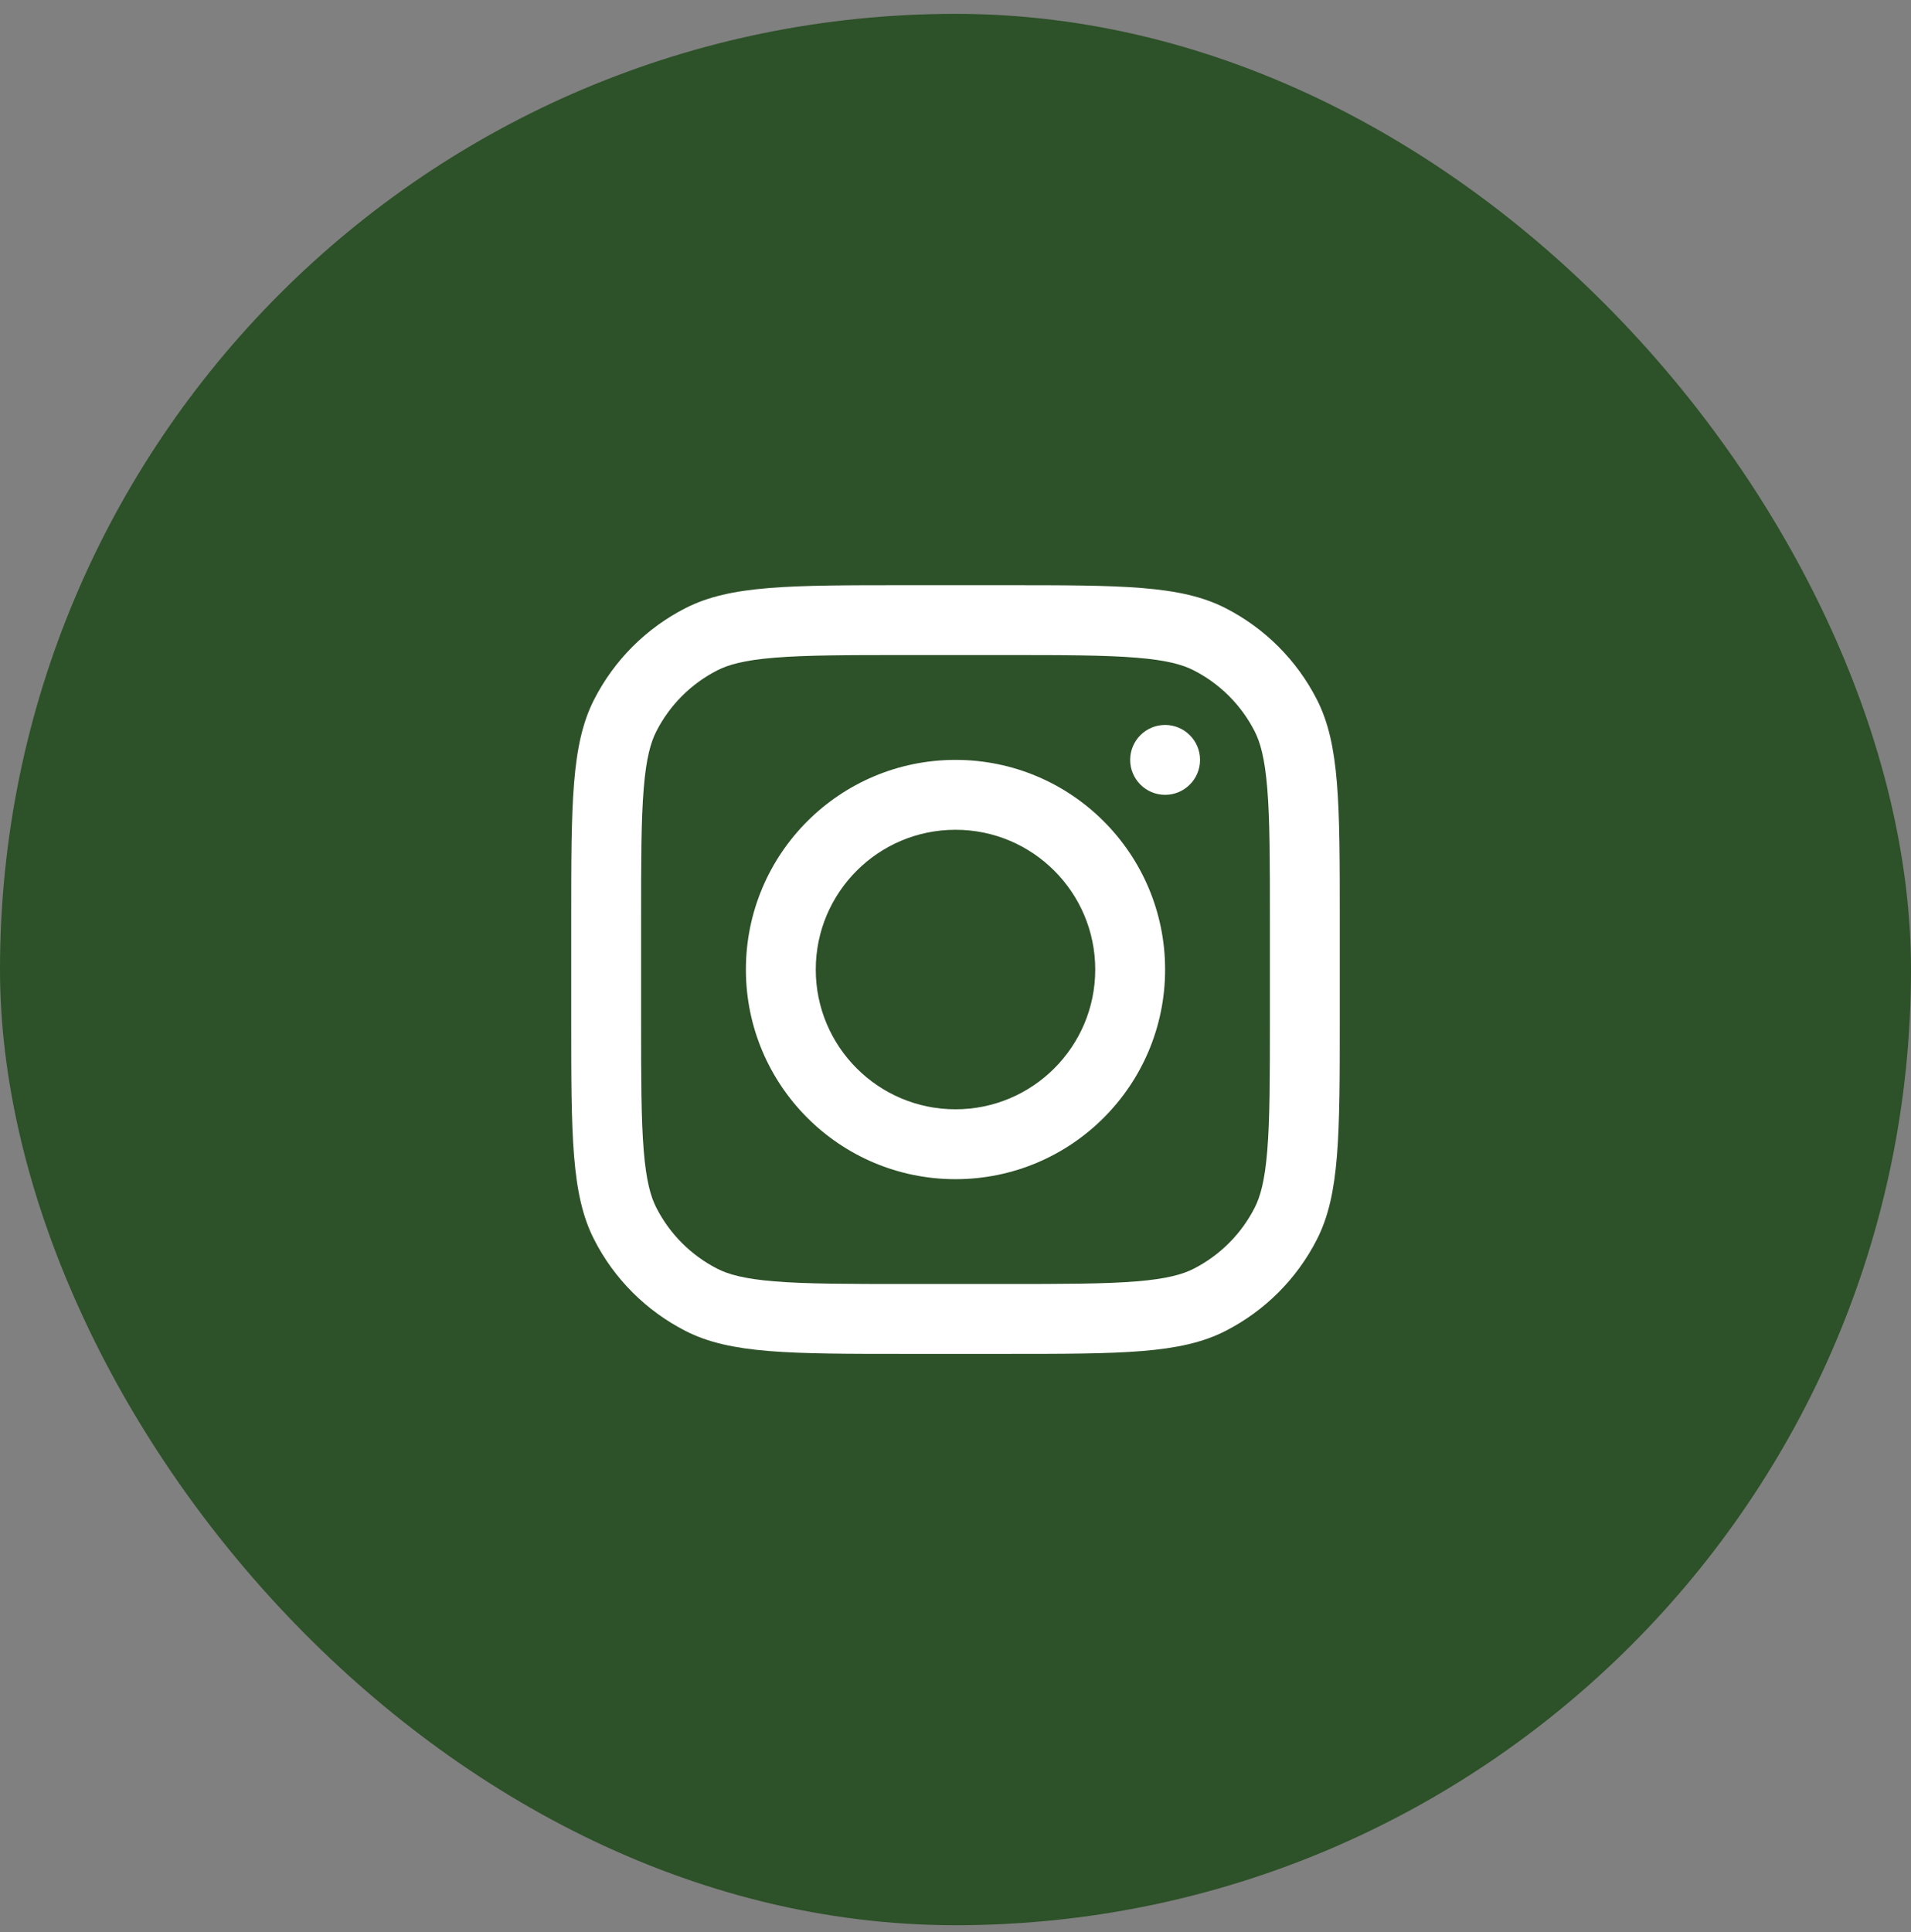 <svg width="92" height="93" viewBox="0 0 92 93" fill="none" xmlns="http://www.w3.org/2000/svg">
<rect x="0" y="0" width="92" height="93" fill="#808080" stroke="none"/>
<rect y="0.667" width="92" height="92" rx="46" fill="#2D5128"/>
<path fill-rule="evenodd" clip-rule="evenodd" d="M46 56.758C51.573 56.758 56.091 52.24 56.091 46.667C56.091 41.094 51.573 36.576 46 36.576C40.427 36.576 35.909 41.094 35.909 46.667C35.909 52.24 40.427 56.758 46 56.758ZM46 53.394C49.715 53.394 52.727 50.382 52.727 46.667C52.727 42.952 49.715 39.94 46 39.94C42.285 39.94 39.273 42.952 39.273 46.667C39.273 50.382 42.285 53.394 46 53.394Z" fill="white"/>
<path d="M56.091 34.894C55.162 34.894 54.409 35.647 54.409 36.576C54.409 37.505 55.162 38.258 56.091 38.258C57.02 38.258 57.773 37.505 57.773 36.576C57.773 35.647 57.02 34.894 56.091 34.894Z" fill="white"/>
<path fill-rule="evenodd" clip-rule="evenodd" d="M28.6 33.676C27.5 35.835 27.5 38.661 27.5 44.312V49.021C27.5 54.673 27.5 57.498 28.6 59.657C29.567 61.556 31.111 63.099 33.01 64.067C35.168 65.167 37.994 65.167 43.645 65.167H48.355C54.006 65.167 56.832 65.167 58.99 64.067C60.889 63.099 62.433 61.556 63.4 59.657C64.5 57.498 64.5 54.673 64.5 49.021V44.312C64.5 38.661 64.5 35.835 63.4 33.676C62.433 31.778 60.889 30.234 58.99 29.267C56.832 28.167 54.006 28.167 48.355 28.167H43.645C37.994 28.167 35.168 28.167 33.01 29.267C31.111 30.234 29.567 31.778 28.6 33.676ZM48.355 31.53H43.645C40.764 31.53 38.806 31.533 37.292 31.657C35.817 31.777 35.063 31.996 34.537 32.264C33.271 32.909 32.242 33.938 31.597 35.203C31.329 35.73 31.11 36.484 30.99 37.958C30.866 39.472 30.864 41.431 30.864 44.312V49.021C30.864 51.903 30.866 53.861 30.99 55.375C31.11 56.85 31.329 57.604 31.597 58.13C32.242 59.396 33.271 60.425 34.537 61.07C35.063 61.338 35.817 61.556 37.292 61.677C38.806 61.8 40.764 61.803 43.645 61.803H48.355C51.236 61.803 53.194 61.8 54.708 61.677C56.183 61.556 56.937 61.338 57.463 61.07C58.729 60.425 59.758 59.396 60.403 58.13C60.671 57.604 60.89 56.85 61.01 55.375C61.134 53.861 61.136 51.903 61.136 49.021V44.312C61.136 41.431 61.134 39.472 61.01 37.958C60.89 36.484 60.671 35.73 60.403 35.203C59.758 33.938 58.729 32.909 57.463 32.264C56.937 31.996 56.183 31.777 54.708 31.657C53.194 31.533 51.236 31.53 48.355 31.53Z" fill="white"/>
</svg>
